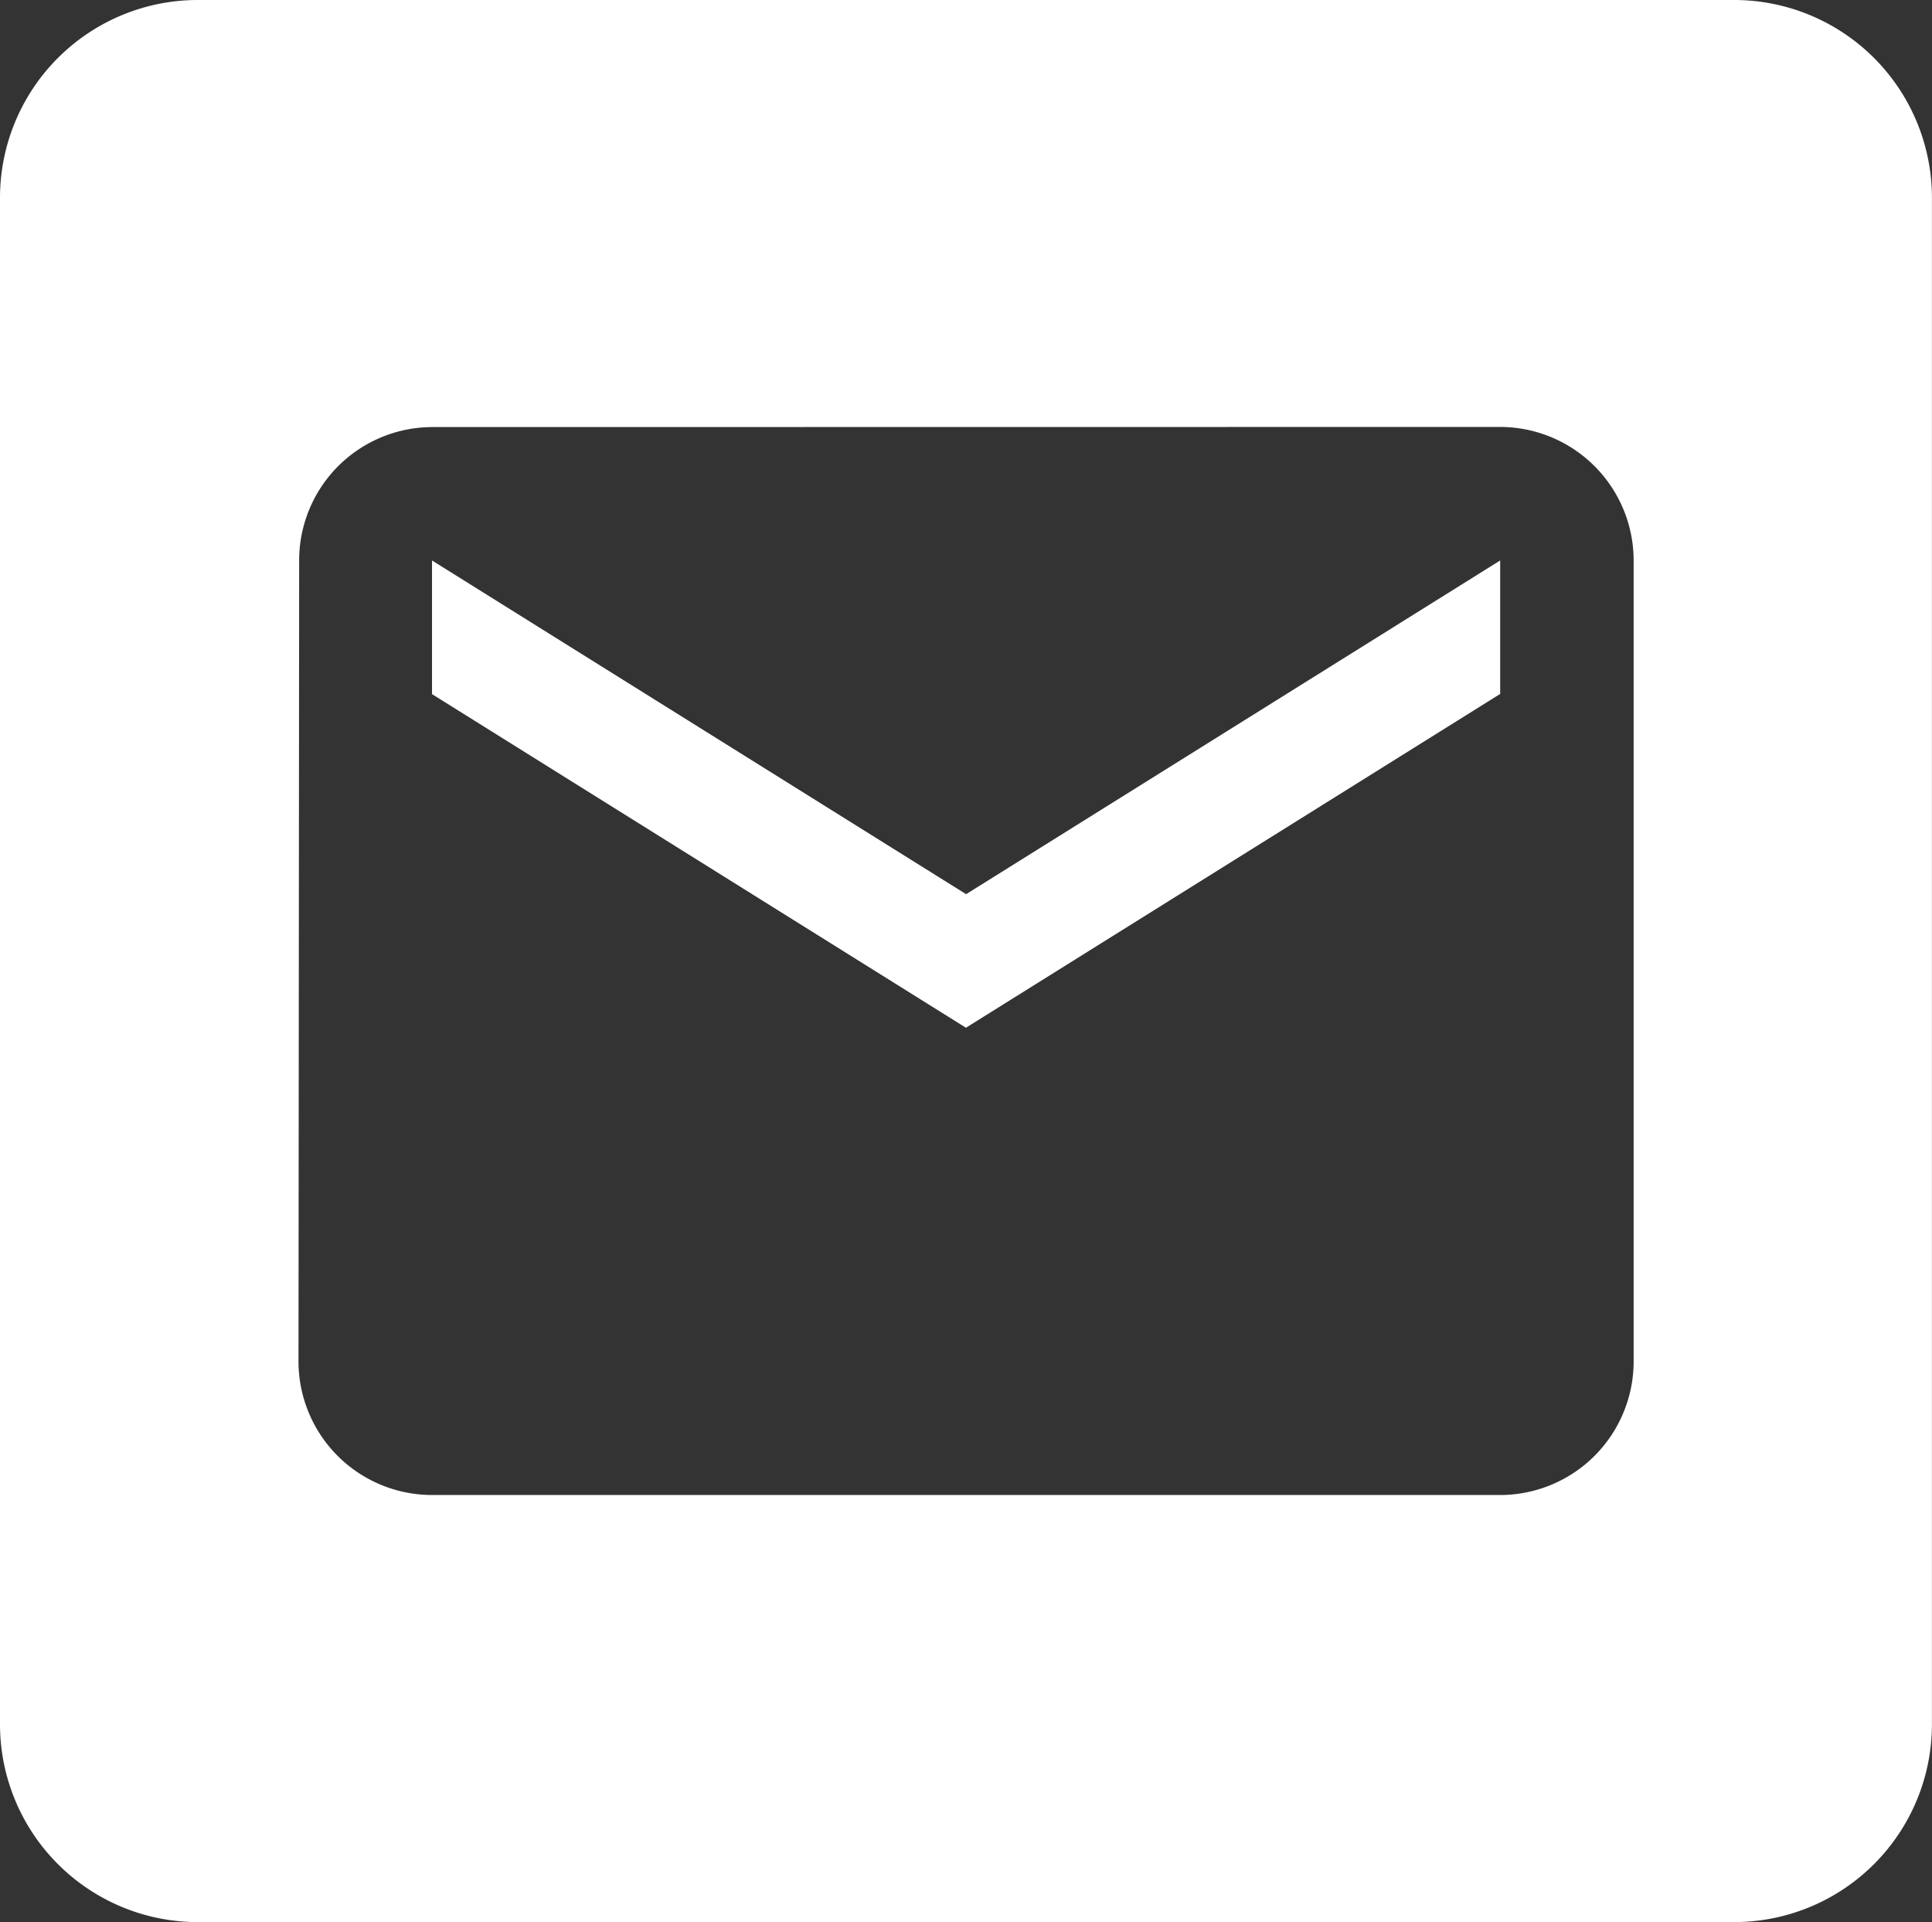 <svg xmlns="http://www.w3.org/2000/svg" width="29.301" height="29.15" viewBox="0 0 29.301 29.15">
  <rect x="0" y="0" width="29.301" height="29.15" fill="#333333" stroke="none"/>
  <path id="Soustraction_4" data-name="Soustraction 4" d="M2082.3,456.15H2059a3,3,0,0,1-3-3V430a3,3,0,0,1,3-3h23.3a3,3,0,0,1,3,3v23.15A3,3,0,0,1,2082.3,456.15Zm-19.748-22.673a2.022,2.022,0,0,0-2.015,2.025l-.01,12.147a2.027,2.027,0,0,0,2.025,2.024h16.2a2.026,2.026,0,0,0,2.024-2.024V435.5a2.027,2.027,0,0,0-2.024-2.025Zm8.1,9.111h0l-8.1-5.061V435.5l8.1,5.061,8.1-5.061v2.024l-8.1,5.061Z" transform="translate(-2056 -427)" fill="#fff"/>
</svg>
